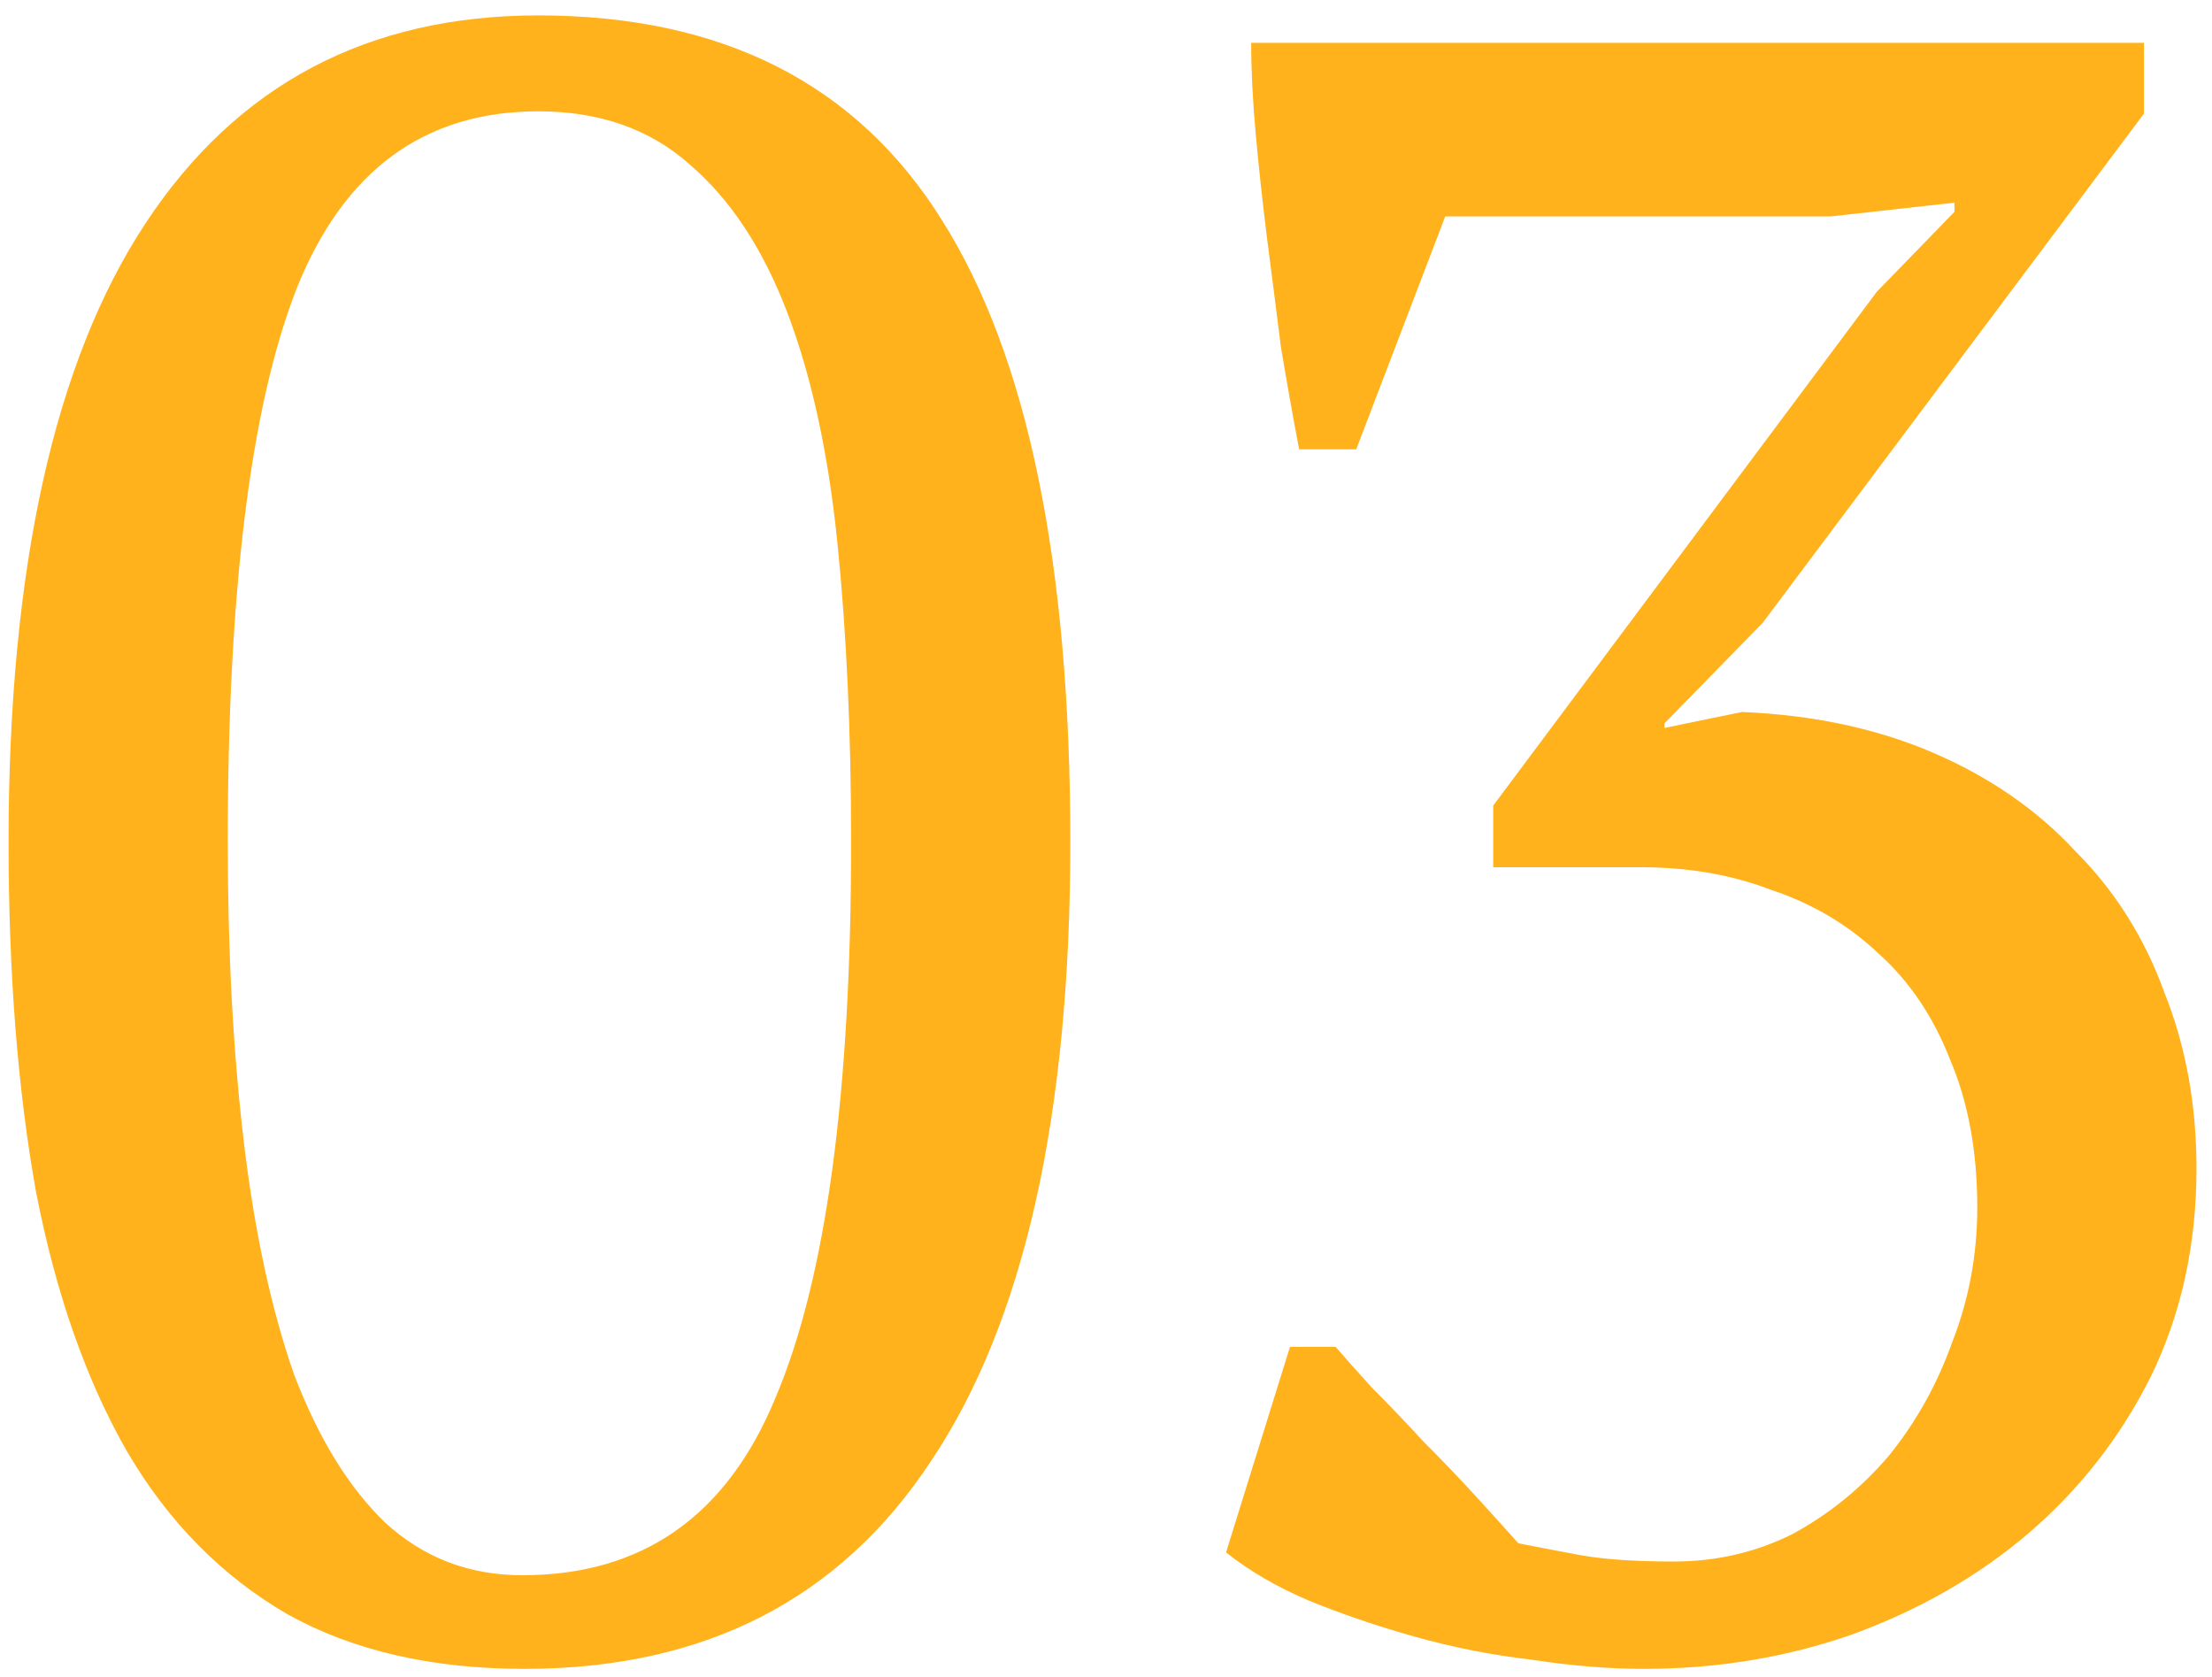 <?xml version="1.0" encoding="UTF-8"?> <svg xmlns="http://www.w3.org/2000/svg" width="62" height="47" viewBox="0 0 62 47" fill="none"> <path d="M0.24 23.6C0.24 15.92 1.52 10.139 4.08 6.256C6.64 2.373 10.309 0.432 15.088 0.432C20.251 0.432 24.027 2.352 26.416 6.192C28.805 9.989 30 15.792 30 23.6C30 31.28 28.699 37.061 26.096 40.944C23.536 44.827 19.739 46.768 14.704 46.768C12.101 46.768 9.883 46.256 8.048 45.232C6.213 44.165 4.72 42.651 3.568 40.688C2.416 38.683 1.563 36.251 1.008 33.392C0.496 30.533 0.24 27.269 0.24 23.6ZM6.384 23.6C6.384 26.672 6.533 29.467 6.832 31.984C7.131 34.501 7.6 36.677 8.24 38.512C8.923 40.304 9.776 41.691 10.8 42.672C11.867 43.653 13.147 44.144 14.64 44.144C18.011 44.144 20.379 42.48 21.744 39.152C23.152 35.824 23.856 30.64 23.856 23.6C23.856 20.528 23.728 17.733 23.472 15.216C23.216 12.699 22.747 10.544 22.064 8.752C21.381 6.96 20.464 5.573 19.312 4.592C18.203 3.611 16.795 3.12 15.088 3.12C11.888 3.12 9.627 4.784 8.304 8.112C7.024 11.397 6.384 16.56 6.384 23.6ZM46.909 43.76C48.104 43.76 49.213 43.504 50.237 42.992C51.261 42.437 52.157 41.712 52.925 40.816C53.693 39.877 54.29 38.811 54.717 37.616C55.186 36.421 55.421 35.163 55.421 33.84C55.421 32.261 55.165 30.875 54.653 29.68C54.184 28.485 53.522 27.504 52.669 26.736C51.816 25.925 50.813 25.328 49.661 24.944C48.552 24.517 47.336 24.304 46.013 24.304H41.853V22.576L52.605 8.176L54.781 5.936V5.68L51.325 6.064H40.509L38.013 12.592H36.413C36.242 11.696 36.072 10.736 35.901 9.712C35.773 8.688 35.645 7.685 35.517 6.704C35.389 5.68 35.282 4.699 35.197 3.76C35.112 2.821 35.069 1.968 35.069 1.2H60.093V3.184L49.405 17.456L46.653 20.272V20.4L48.829 19.952C50.834 20.037 52.626 20.421 54.205 21.104C55.784 21.787 57.106 22.704 58.173 23.856C59.282 24.965 60.114 26.288 60.669 27.824C61.266 29.317 61.565 30.96 61.565 32.752C61.565 34.885 61.138 36.827 60.285 38.576C59.432 40.283 58.28 41.755 56.829 42.992C55.421 44.187 53.778 45.125 51.901 45.808C50.066 46.448 48.125 46.768 46.077 46.768C45.096 46.768 44.05 46.683 42.941 46.512C41.832 46.384 40.744 46.171 39.677 45.872C38.61 45.573 37.608 45.232 36.669 44.848C35.773 44.464 35.005 44.016 34.365 43.504L36.157 37.744H37.437C37.693 38.043 38.034 38.427 38.461 38.896C38.93 39.365 39.4 39.856 39.869 40.368C40.381 40.88 40.872 41.392 41.341 41.904C41.81 42.416 42.216 42.864 42.557 43.248C42.984 43.333 43.538 43.44 44.221 43.568C44.904 43.696 45.8 43.76 46.909 43.76Z" fill="#FFB21C"></path> </svg> 